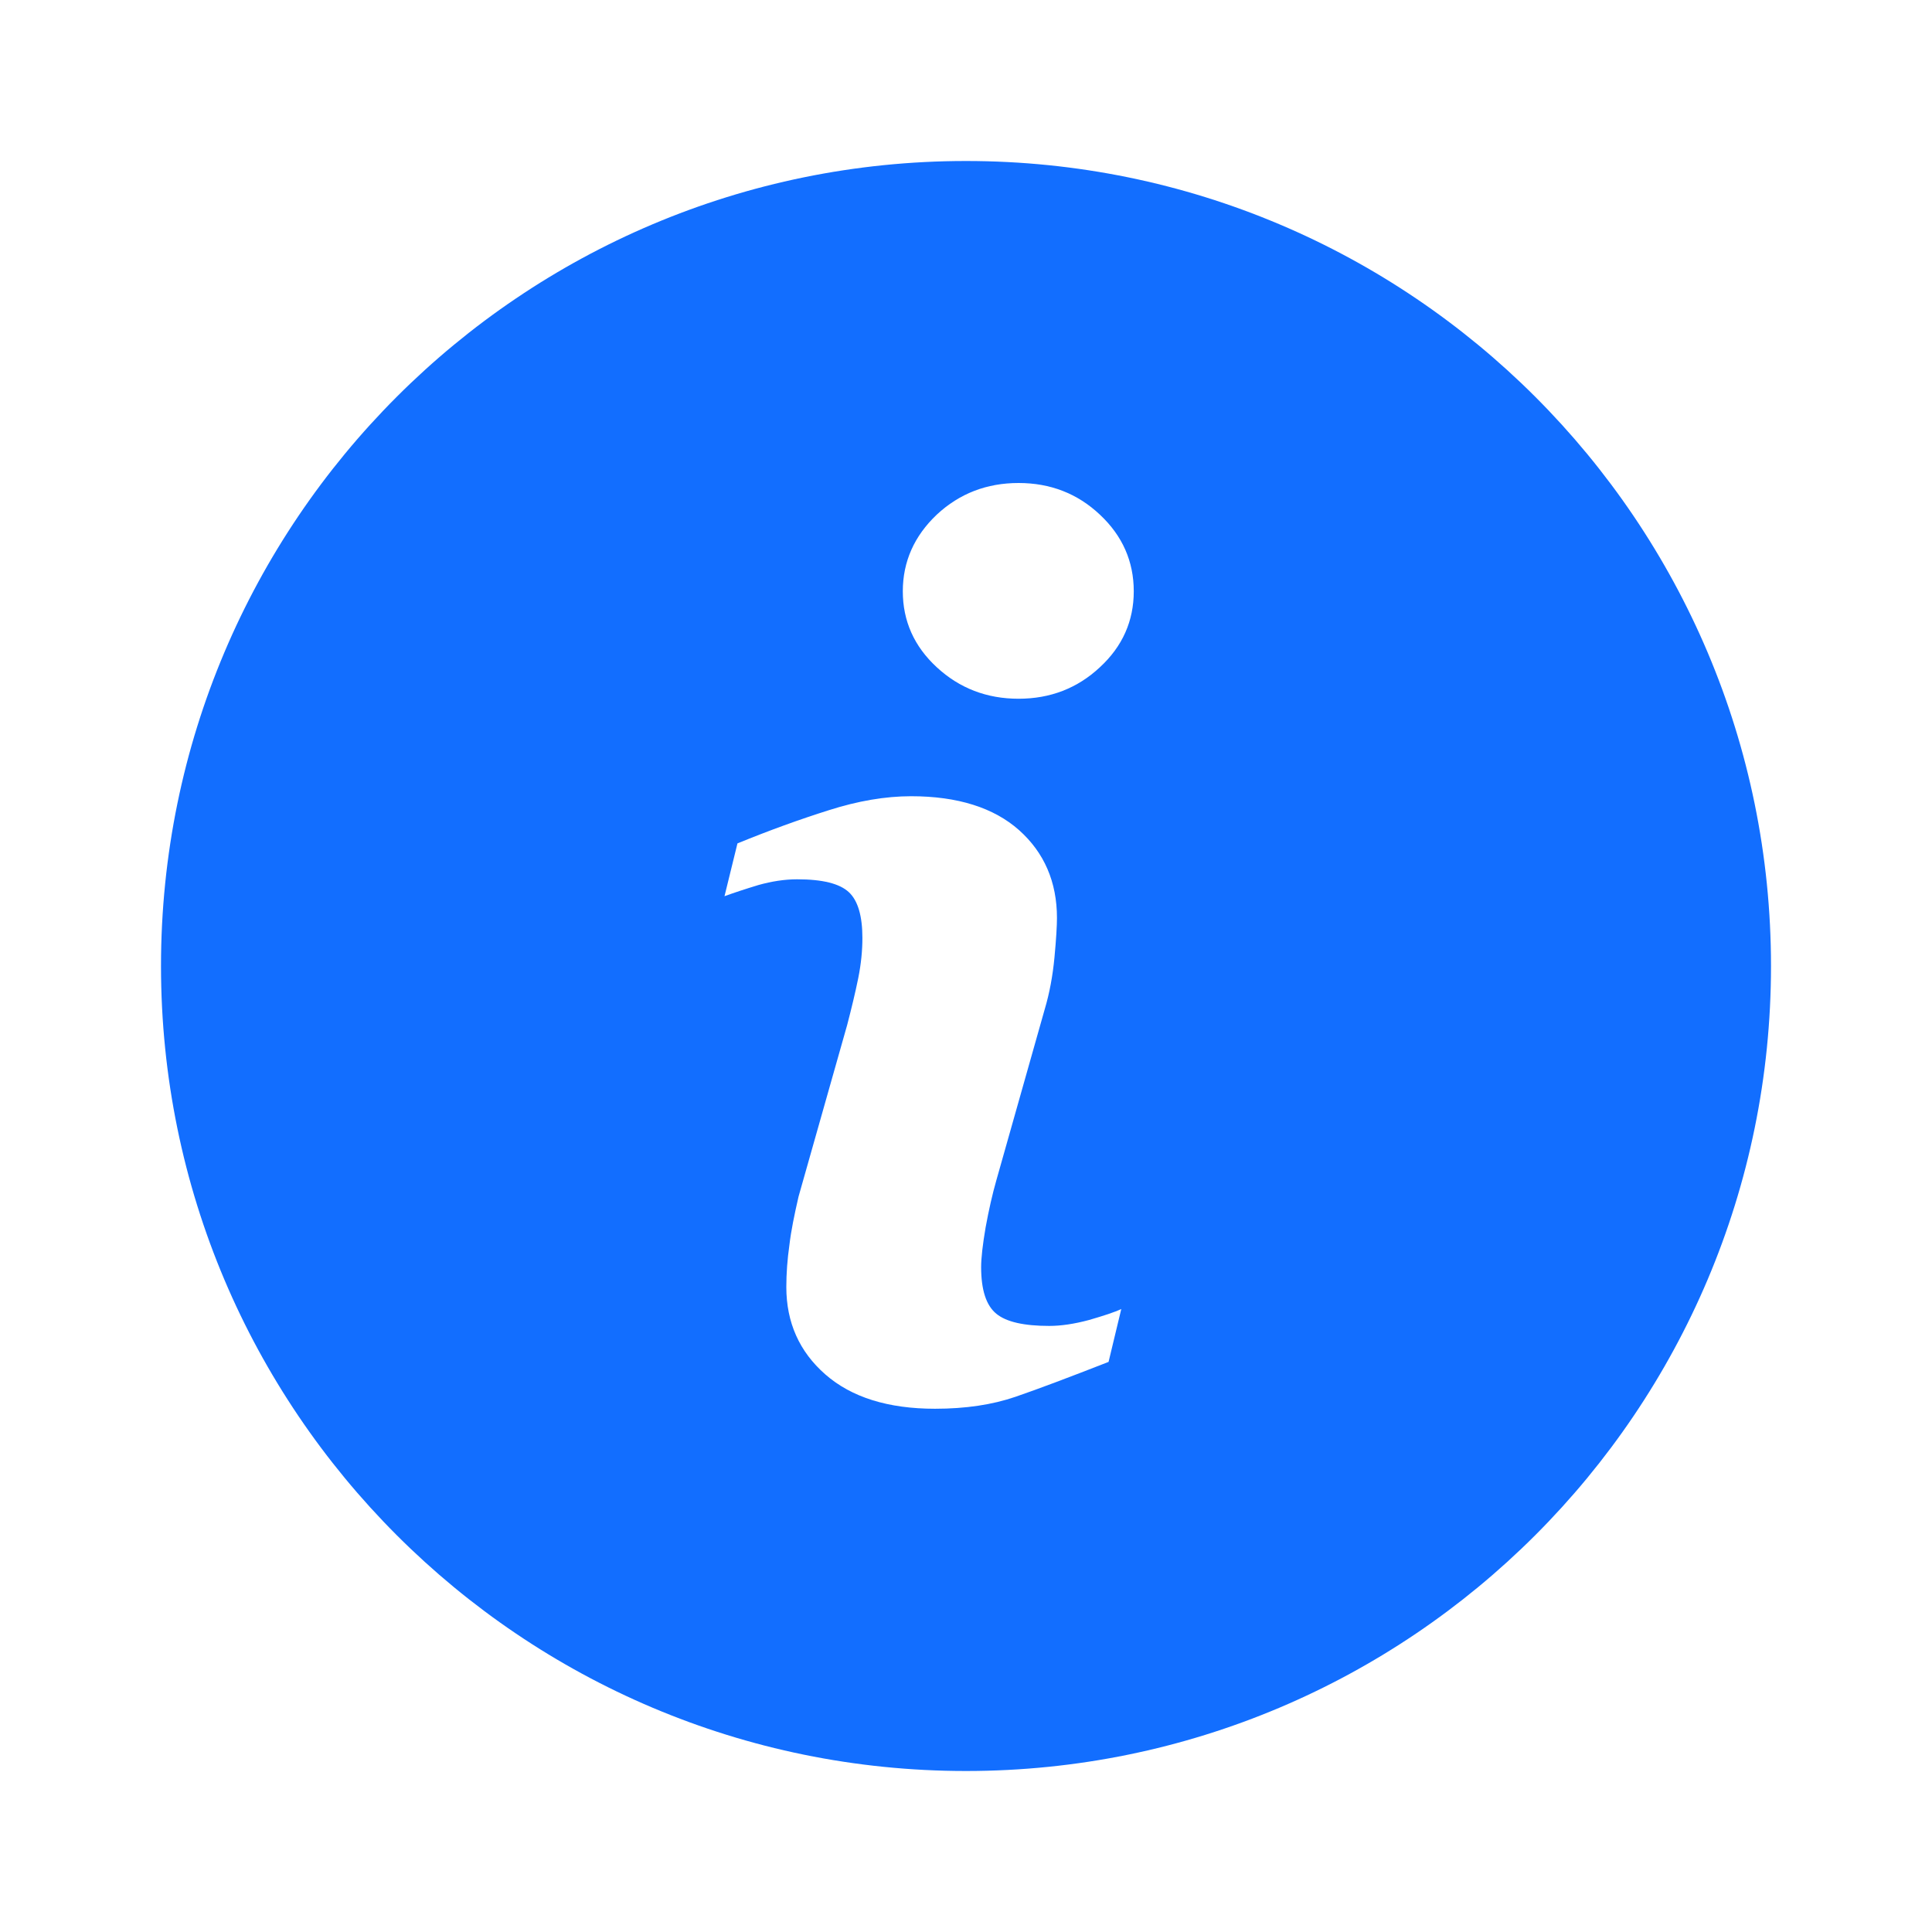 <svg width="24" height="24" viewBox="0 0 24 24" fill="none" xmlns="http://www.w3.org/2000/svg">
<path fill-rule="evenodd" clip-rule="evenodd" d="M12 22C17.523 22 22 17.523 22 12C22 6.477 17.523 2 12 2C6.477 2 2 6.477 2 12C2 17.523 6.477 22 12 22ZM12.616 17.351C12.904 17.252 13.288 17.107 13.771 16.918L13.929 16.261C13.845 16.301 13.712 16.344 13.53 16.397C13.344 16.447 13.18 16.471 13.034 16.471C12.721 16.471 12.501 16.422 12.377 16.32C12.25 16.217 12.188 16.022 12.188 15.74C12.188 15.629 12.207 15.461 12.244 15.245C12.284 15.028 12.328 14.833 12.377 14.662L12.978 12.537C13.037 12.339 13.077 12.125 13.099 11.893C13.121 11.66 13.13 11.496 13.13 11.403C13.13 10.957 12.972 10.591 12.659 10.312C12.346 10.034 11.897 9.891 11.318 9.891C10.998 9.891 10.655 9.95 10.295 10.065C9.933 10.179 9.555 10.316 9.161 10.477L9 11.133C9.118 11.09 9.257 11.044 9.422 10.994C9.586 10.948 9.747 10.923 9.902 10.923C10.218 10.923 10.431 10.976 10.546 11.084C10.658 11.189 10.713 11.381 10.713 11.651C10.713 11.803 10.698 11.97 10.661 12.153C10.624 12.335 10.577 12.528 10.524 12.732L9.92 14.864C9.868 15.09 9.827 15.288 9.806 15.468C9.781 15.644 9.768 15.818 9.768 15.988C9.768 16.428 9.93 16.791 10.252 17.073C10.577 17.358 11.033 17.5 11.615 17.5C11.996 17.5 12.328 17.45 12.616 17.351ZM12.653 8.68C13.046 8.68 13.384 8.55 13.663 8.289C13.945 8.029 14.084 7.713 14.084 7.345C14.084 6.976 13.945 6.657 13.663 6.393C13.384 6.13 13.046 6 12.653 6C12.259 6 11.919 6.13 11.637 6.393C11.358 6.657 11.215 6.976 11.215 7.345C11.215 7.713 11.355 8.029 11.637 8.289C11.919 8.55 12.259 8.68 12.653 8.68Z" fill="#126EFF"/>
</svg>
